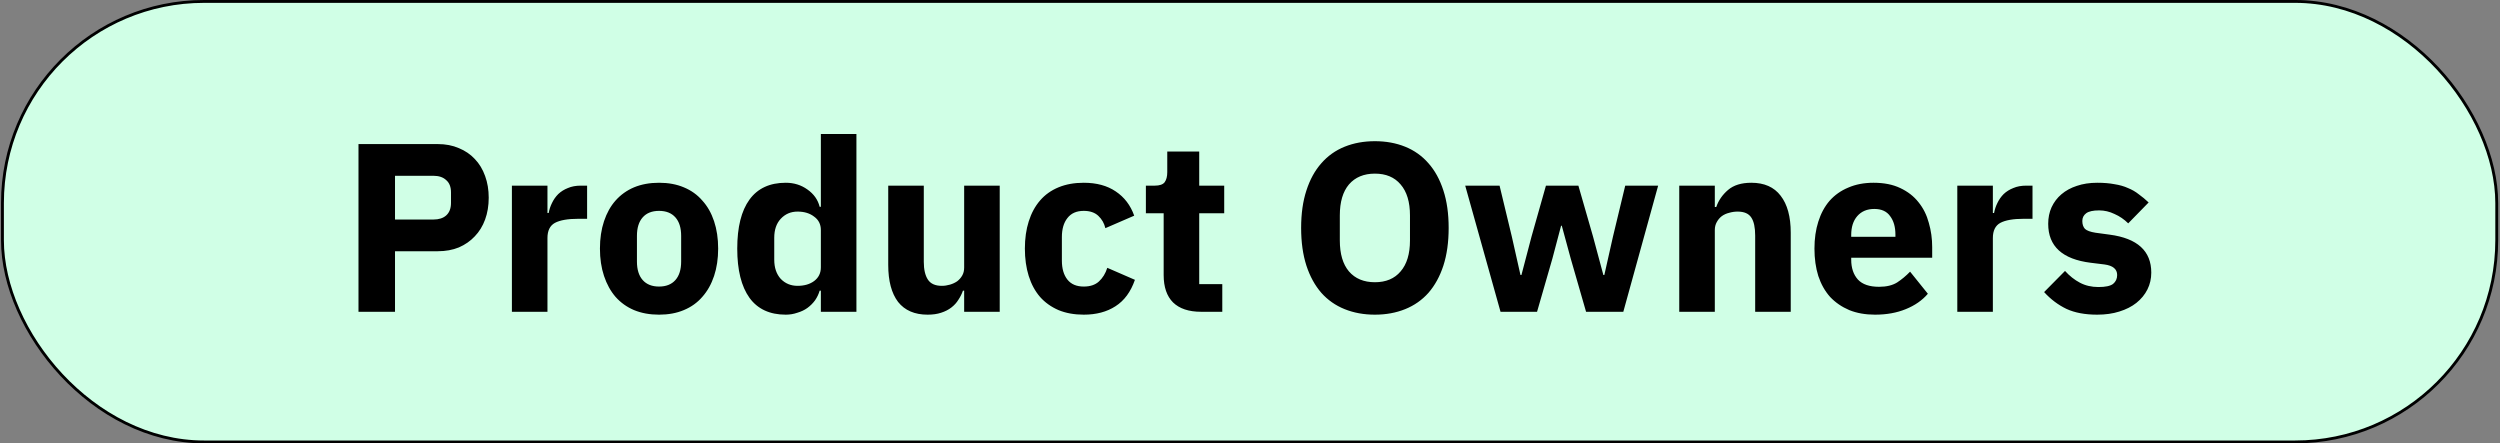 <?xml version="1.0" encoding="UTF-8"?> <svg xmlns="http://www.w3.org/2000/svg" width="874" height="155" viewBox="0 0 874 155" fill="none"><rect x="0" y="0" width="874" height="155" fill="#808080" stroke="none"/><rect x="0.859" y="0.5" width="872" height="154" rx="70.5" fill="#D0FFE6"></rect><rect x="0.859" y="0.5" width="872" height="154" rx="70.5" stroke="black"></rect><path d="M125.327 109V50.368H153.047C155.791 50.368 158.255 50.844 160.439 51.796C162.623 52.692 164.471 53.952 165.983 55.576C167.551 57.2 168.755 59.188 169.595 61.54C170.435 63.836 170.855 66.356 170.855 69.1C170.855 71.9 170.435 74.448 169.595 76.744C168.755 79.04 167.551 81 165.983 82.624C164.471 84.248 162.623 85.536 160.439 86.488C158.255 87.384 155.791 87.832 153.047 87.832H138.095V109H125.327ZM138.095 76.744H151.535C153.439 76.744 154.923 76.268 155.987 75.316C157.107 74.308 157.667 72.852 157.667 70.948V67.252C157.667 65.348 157.107 63.92 155.987 62.968C154.923 61.96 153.439 61.456 151.535 61.456H138.095V76.744ZM178.96 109V64.9H191.392V74.476H191.812C192.036 73.244 192.428 72.068 192.988 70.948C193.548 69.772 194.276 68.736 195.172 67.84C196.124 66.944 197.244 66.244 198.532 65.74C199.82 65.18 201.332 64.9 203.068 64.9H205.252V76.492H202.144C198.504 76.492 195.788 76.968 193.996 77.92C192.26 78.872 191.392 80.636 191.392 83.212V109H178.96ZM230.403 110.008C227.155 110.008 224.243 109.476 221.667 108.412C219.147 107.348 216.991 105.808 215.199 103.792C213.463 101.776 212.119 99.34 211.167 96.484C210.215 93.628 209.739 90.436 209.739 86.908C209.739 83.38 210.215 80.188 211.167 77.332C212.119 74.476 213.463 72.068 215.199 70.108C216.991 68.092 219.147 66.552 221.667 65.488C224.243 64.424 227.155 63.892 230.403 63.892C233.651 63.892 236.535 64.424 239.055 65.488C241.631 66.552 243.787 68.092 245.523 70.108C247.315 72.068 248.687 74.476 249.639 77.332C250.591 80.188 251.067 83.38 251.067 86.908C251.067 90.436 250.591 93.628 249.639 96.484C248.687 99.34 247.315 101.776 245.523 103.792C243.787 105.808 241.631 107.348 239.055 108.412C236.535 109.476 233.651 110.008 230.403 110.008ZM230.403 100.18C232.867 100.18 234.771 99.424 236.115 97.912C237.459 96.4 238.131 94.244 238.131 91.444V82.456C238.131 79.656 237.459 77.5 236.115 75.988C234.771 74.476 232.867 73.72 230.403 73.72C227.939 73.72 226.035 74.476 224.691 75.988C223.347 77.5 222.675 79.656 222.675 82.456V91.444C222.675 94.244 223.347 96.4 224.691 97.912C226.035 99.424 227.939 100.18 230.403 100.18ZM286.973 101.608H286.553C286.217 102.784 285.685 103.904 284.957 104.968C284.229 105.976 283.333 106.872 282.269 107.656C281.261 108.384 280.085 108.944 278.741 109.336C277.453 109.784 276.109 110.008 274.709 110.008C269.109 110.008 264.881 108.048 262.025 104.128C259.169 100.152 257.741 94.412 257.741 86.908C257.741 79.404 259.169 73.692 262.025 69.772C264.881 65.852 269.109 63.892 274.709 63.892C277.565 63.892 280.085 64.676 282.269 66.244C284.509 67.812 285.937 69.828 286.553 72.292H286.973V46.84H299.405V109H286.973V101.608ZM278.825 99.928C281.177 99.928 283.109 99.368 284.621 98.248C286.189 97.072 286.973 95.476 286.973 93.46V80.44C286.973 78.424 286.189 76.856 284.621 75.736C283.109 74.56 281.177 73.972 278.825 73.972C276.473 73.972 274.513 74.812 272.945 76.492C271.433 78.116 270.677 80.328 270.677 83.128V90.772C270.677 93.572 271.433 95.812 272.945 97.492C274.513 99.116 276.473 99.928 278.825 99.928ZM337.07 101.608H336.65C336.258 102.728 335.726 103.792 335.054 104.8C334.438 105.808 333.626 106.704 332.618 107.488C331.61 108.272 330.406 108.888 329.006 109.336C327.662 109.784 326.094 110.008 324.302 110.008C319.766 110.008 316.322 108.524 313.97 105.556C311.674 102.532 310.526 98.22 310.526 92.62V64.9H322.958V91.528C322.958 94.216 323.434 96.288 324.386 97.744C325.338 99.2 326.962 99.928 329.258 99.928C330.21 99.928 331.162 99.788 332.114 99.508C333.066 99.228 333.906 98.836 334.634 98.332C335.362 97.772 335.95 97.1 336.398 96.316C336.846 95.532 337.07 94.608 337.07 93.544V64.9H349.502V109H337.07V101.608ZM378.877 110.008C375.573 110.008 372.633 109.476 370.057 108.412C367.481 107.292 365.325 105.752 363.589 103.792C361.853 101.776 360.537 99.34 359.641 96.484C358.745 93.628 358.297 90.436 358.297 86.908C358.297 83.38 358.745 80.216 359.641 77.416C360.537 74.56 361.853 72.124 363.589 70.108C365.325 68.092 367.481 66.552 370.057 65.488C372.633 64.424 375.573 63.892 378.877 63.892C383.357 63.892 387.081 64.9 390.049 66.916C393.073 68.932 395.229 71.76 396.517 75.4L386.437 79.768C386.045 78.088 385.233 76.66 384.001 75.484C382.769 74.308 381.061 73.72 378.877 73.72C376.357 73.72 374.453 74.56 373.165 76.24C371.877 77.864 371.233 80.076 371.233 82.876V91.108C371.233 93.908 371.877 96.12 373.165 97.744C374.453 99.368 376.357 100.18 378.877 100.18C381.117 100.18 382.881 99.592 384.169 98.416C385.513 97.184 386.493 95.588 387.109 93.628L396.769 97.828C395.313 102.028 393.045 105.108 389.965 107.068C386.941 109.028 383.245 110.008 378.877 110.008ZM419.92 109C415.608 109 412.332 107.908 410.092 105.724C407.908 103.54 406.816 100.348 406.816 96.148V74.56H400.6V64.9H403.708C405.388 64.9 406.536 64.508 407.152 63.724C407.768 62.884 408.076 61.708 408.076 60.196V52.972H419.248V64.9H427.984V74.56H419.248V99.34H427.312V109H419.92ZM480.664 110.008C476.8 110.008 473.272 109.364 470.08 108.076C466.888 106.788 464.172 104.884 461.932 102.364C459.692 99.788 457.956 96.624 456.724 92.872C455.492 89.064 454.876 84.668 454.876 79.684C454.876 74.7 455.492 70.332 456.724 66.58C457.956 62.772 459.692 59.608 461.932 57.088C464.172 54.512 466.888 52.58 470.08 51.292C473.272 50.004 476.8 49.36 480.664 49.36C484.528 49.36 488.056 50.004 491.248 51.292C494.44 52.58 497.156 54.512 499.396 57.088C501.636 59.608 503.372 62.772 504.604 66.58C505.836 70.332 506.452 74.7 506.452 79.684C506.452 84.668 505.836 89.064 504.604 92.872C503.372 96.624 501.636 99.788 499.396 102.364C497.156 104.884 494.44 106.788 491.248 108.076C488.056 109.364 484.528 110.008 480.664 110.008ZM480.664 98.668C484.528 98.668 487.524 97.408 489.652 94.888C491.836 92.368 492.928 88.756 492.928 84.052V75.316C492.928 70.612 491.836 67 489.652 64.48C487.524 61.96 484.528 60.7 480.664 60.7C476.8 60.7 473.776 61.96 471.592 64.48C469.464 67 468.4 70.612 468.4 75.316V84.052C468.4 88.756 469.464 92.368 471.592 94.888C473.776 97.408 476.8 98.668 480.664 98.668ZM512.237 64.9H524.249L528.533 82.708L531.557 96.148H531.893L535.421 82.708L540.461 64.9H551.801L556.925 82.708L560.537 96.148H560.873L563.897 82.708L568.181 64.9H579.689L567.509 109H554.489L549.113 90.352L546.005 78.928H545.753L542.729 90.352L537.353 109H524.585L512.237 64.9ZM587.066 109V64.9H599.498V72.376H600.002C600.786 70.08 602.158 68.092 604.118 66.412C606.078 64.732 608.794 63.892 612.266 63.892C616.802 63.892 620.218 65.404 622.514 68.428C624.866 71.452 626.042 75.764 626.042 81.364V109H613.61V82.372C613.61 79.516 613.162 77.416 612.266 76.072C611.37 74.672 609.774 73.972 607.478 73.972C606.47 73.972 605.49 74.112 604.538 74.392C603.586 74.616 602.718 75.008 601.934 75.568C601.206 76.128 600.618 76.828 600.17 77.668C599.722 78.452 599.498 79.376 599.498 80.44V109H587.066ZM655.501 110.008C652.141 110.008 649.145 109.476 646.513 108.412C643.881 107.292 641.641 105.752 639.793 103.792C638.001 101.776 636.629 99.34 635.677 96.484C634.781 93.628 634.333 90.436 634.333 86.908C634.333 83.436 634.781 80.3 635.677 77.5C636.573 74.644 637.889 72.208 639.625 70.192C641.417 68.176 643.601 66.636 646.177 65.572C648.753 64.452 651.693 63.892 654.997 63.892C658.637 63.892 661.745 64.508 664.321 65.74C666.953 66.972 669.081 68.624 670.705 70.696C672.385 72.768 673.589 75.176 674.317 77.92C675.101 80.608 675.493 83.436 675.493 86.404V90.1H647.185V90.772C647.185 93.684 647.969 96.008 649.537 97.744C651.105 99.424 653.569 100.264 656.929 100.264C659.505 100.264 661.605 99.76 663.229 98.752C664.853 97.688 666.365 96.428 667.765 94.972L673.981 102.7C672.021 104.996 669.445 106.788 666.253 108.076C663.117 109.364 659.533 110.008 655.501 110.008ZM655.249 73.048C652.729 73.048 650.741 73.888 649.285 75.568C647.885 77.192 647.185 79.376 647.185 82.12V82.792H662.641V82.036C662.641 79.348 662.025 77.192 660.793 75.568C659.617 73.888 657.769 73.048 655.249 73.048ZM684.273 109V64.9H696.705V74.476H697.125C697.349 73.244 697.741 72.068 698.301 70.948C698.861 69.772 699.589 68.736 700.485 67.84C701.437 66.944 702.557 66.244 703.845 65.74C705.133 65.18 706.645 64.9 708.381 64.9H710.565V76.492H707.457C703.817 76.492 701.101 76.968 699.309 77.92C697.573 78.872 696.705 80.636 696.705 83.212V109H684.273ZM733.186 110.008C728.93 110.008 725.346 109.336 722.434 107.992C719.522 106.592 716.918 104.632 714.622 102.112L721.93 94.72C723.498 96.456 725.234 97.828 727.138 98.836C729.042 99.844 731.198 100.348 733.606 100.348C736.07 100.348 737.778 99.984 738.73 99.256C739.682 98.472 740.158 97.436 740.158 96.148C740.158 94.076 738.674 92.844 735.706 92.452L730.918 91.864C721.006 90.632 716.05 86.096 716.05 78.256C716.05 76.128 716.442 74.196 717.226 72.46C718.066 70.668 719.214 69.156 720.67 67.924C722.182 66.636 723.974 65.656 726.046 64.984C728.174 64.256 730.554 63.892 733.186 63.892C735.482 63.892 737.498 64.06 739.234 64.396C741.026 64.676 742.594 65.124 743.938 65.74C745.338 66.3 746.598 67.028 747.718 67.924C748.894 68.764 750.042 69.716 751.162 70.78L744.022 78.088C742.622 76.688 741.026 75.596 739.234 74.812C737.498 73.972 735.706 73.552 733.858 73.552C731.73 73.552 730.218 73.888 729.322 74.56C728.426 75.232 727.978 76.128 727.978 77.248C727.978 78.424 728.286 79.348 728.902 80.02C729.574 80.636 730.806 81.084 732.598 81.364L737.554 82.036C747.242 83.324 752.086 87.748 752.086 95.308C752.086 97.436 751.638 99.396 750.742 101.188C749.846 102.98 748.558 104.548 746.878 105.892C745.254 107.18 743.266 108.188 740.914 108.916C738.618 109.644 736.042 110.008 733.186 110.008Z" fill="black"></path></svg> 